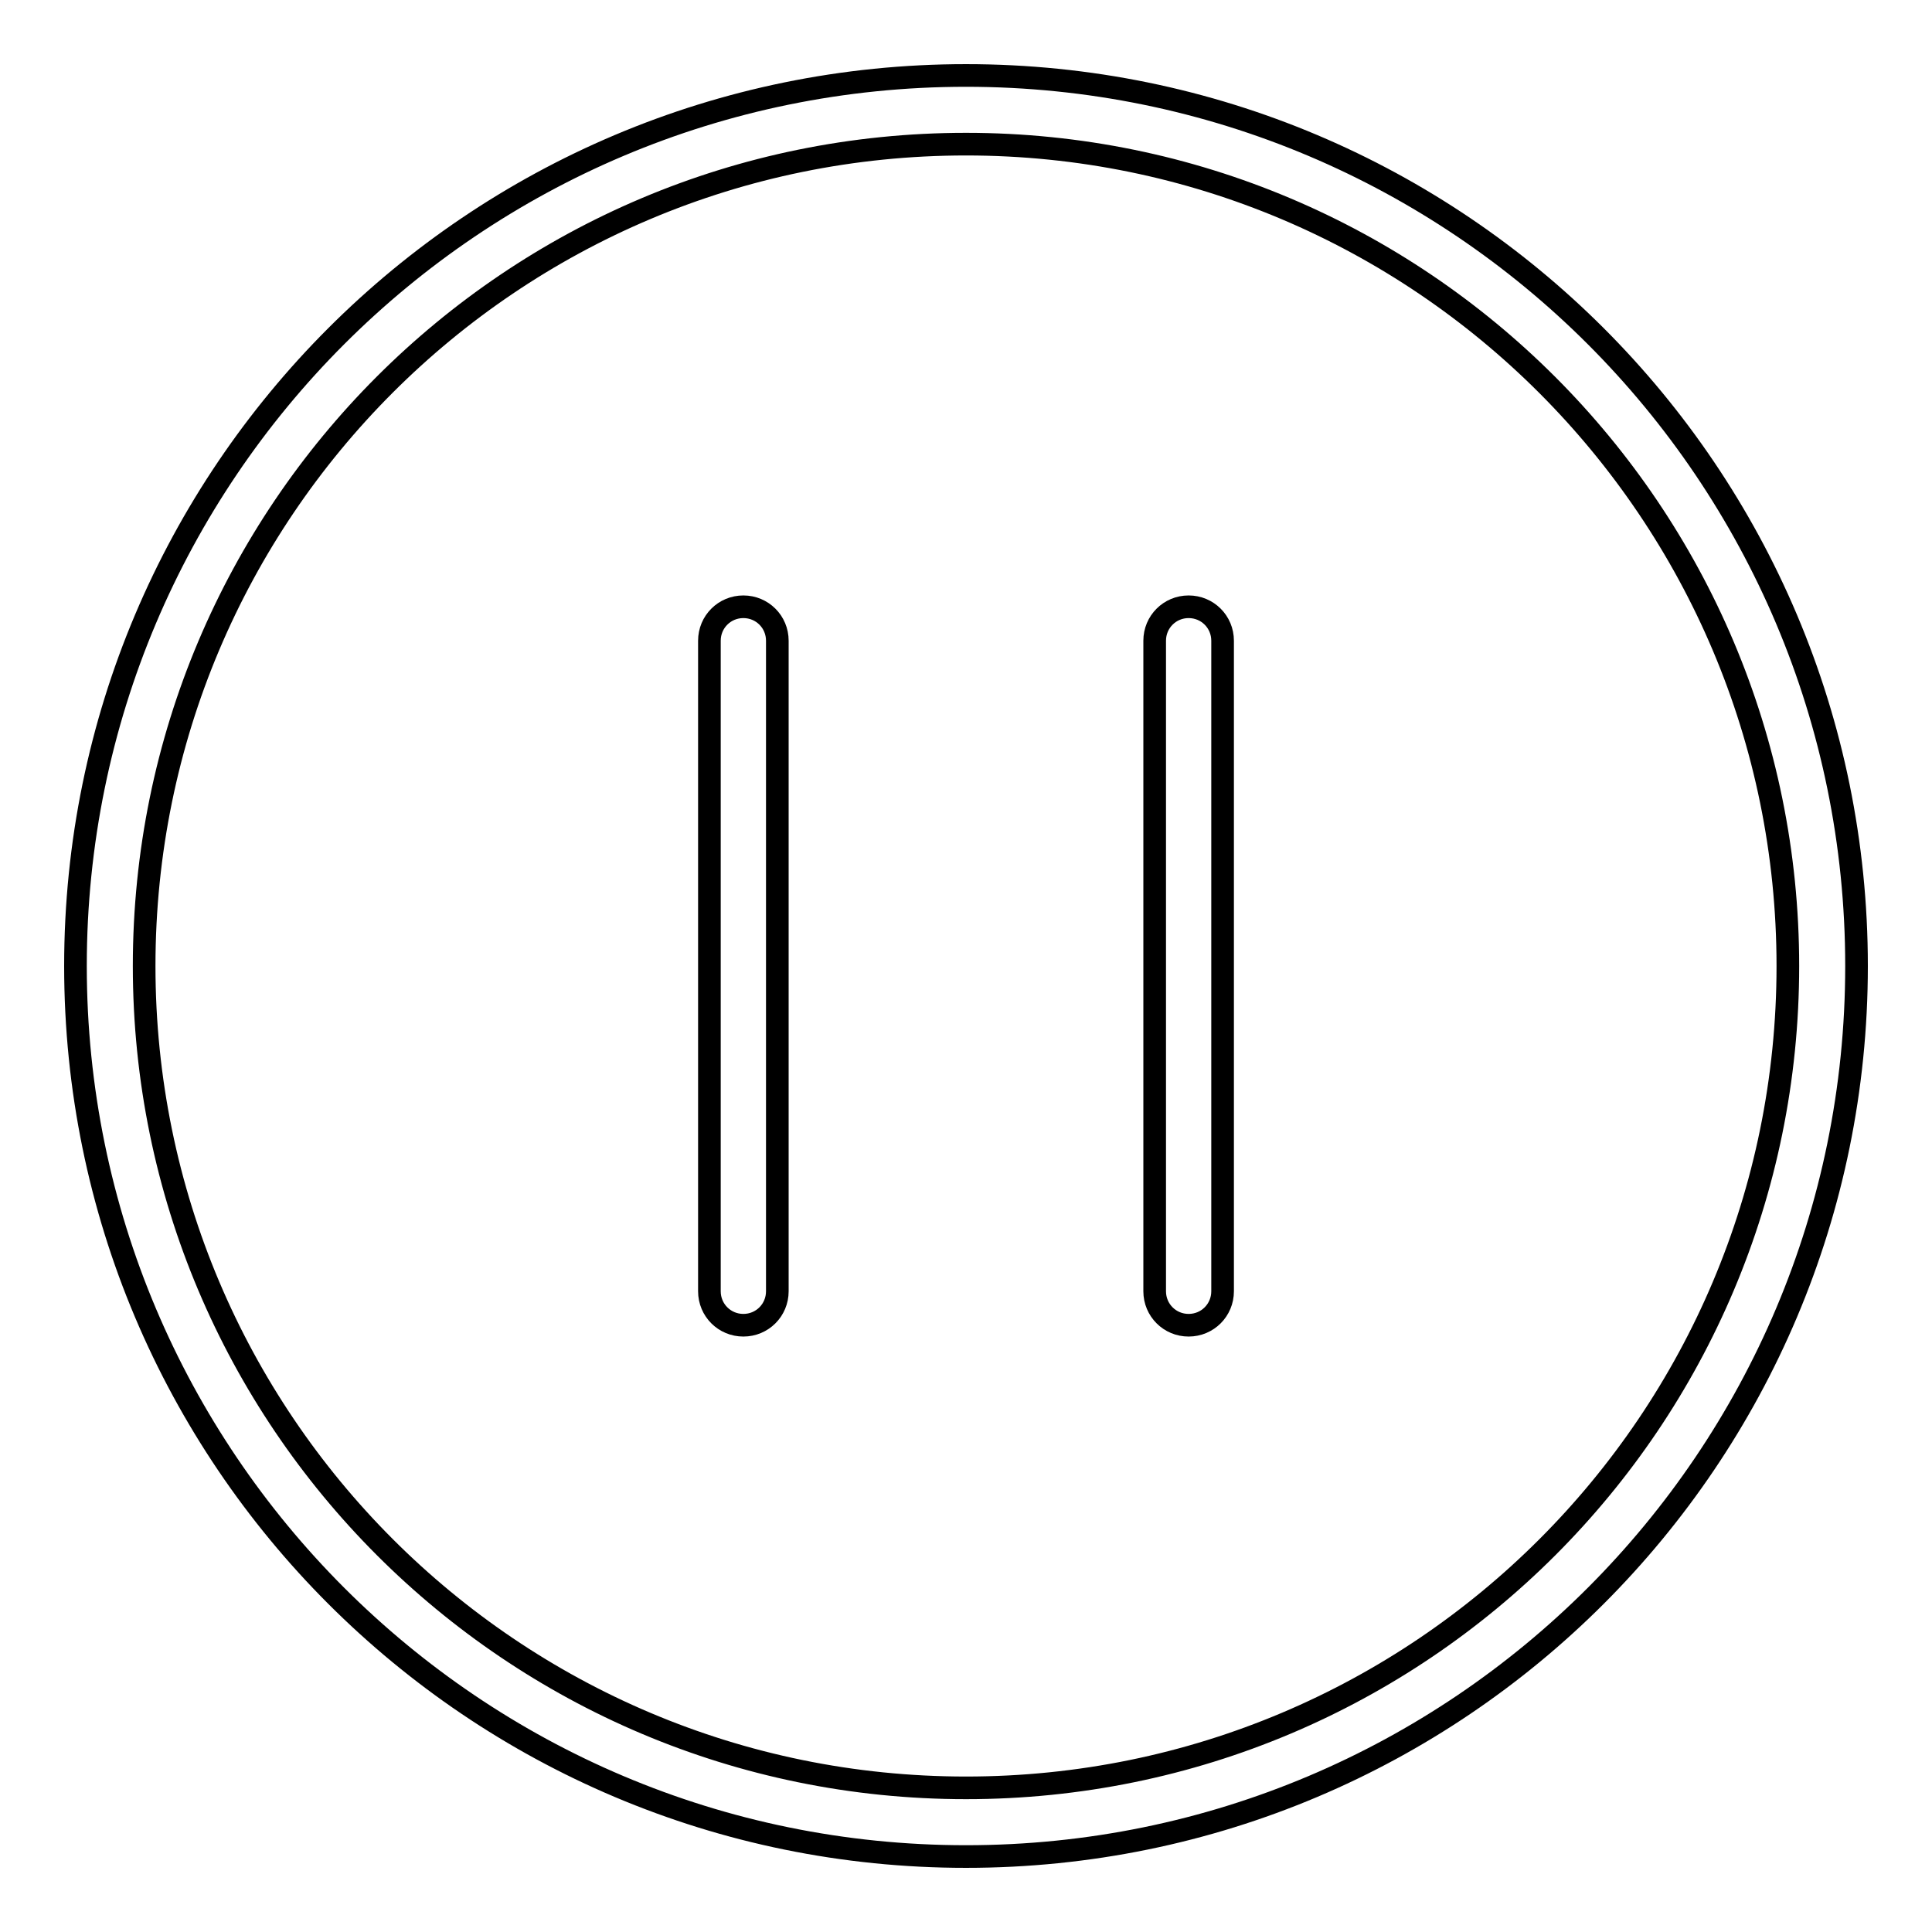 <?xml version="1.0" encoding="utf-8"?>
<!-- Svg Vector Icons : http://www.onlinewebfonts.com/icon -->
<!DOCTYPE svg PUBLIC "-//W3C//DTD SVG 1.1//EN" "http://www.w3.org/Graphics/SVG/1.1/DTD/svg11.dtd">
<svg version="1.1" xmlns="http://www.w3.org/2000/svg" xmlns:xlink="http://www.w3.org/1999/xlink" x="0px" y="0px" viewBox="0 0 256 256" enable-background="new 0 0 256 256" xml:space="preserve">
<g><g><path stroke-width="3" fill-opacity="0" stroke="#000000"  d="M128,10C62.8,10,10,62.8,10,128c0,65.2,52.8,118,118,118c65.2,0,118-52.8,118-118C246,62.8,193.2,10,128,10z M128,236.9c-60.2,0-108.9-48.8-108.9-108.9C19.1,67.8,67.8,19.1,128,19.1c60.2,0,108.9,48.8,108.9,108.9C236.9,188.2,188.2,236.9,128,236.9z"/><path stroke-width="3" fill-opacity="0" stroke="#000000"  d="M103,171.1c0,2.5-2,4.5-4.5,4.5l0,0c-2.5,0-4.5-2-4.5-4.5V84.9c0-2.5,2-4.5,4.5-4.5l0,0c2.5,0,4.5,2,4.5,4.5V171.1z"/><path stroke-width="3" fill-opacity="0" stroke="#000000"  d="M162,171.1c0,2.5-2,4.5-4.5,4.5l0,0c-2.5,0-4.5-2-4.5-4.5V84.9c0-2.5,2-4.5,4.5-4.5l0,0c2.5,0,4.5,2,4.5,4.5V171.1z"/></g></g>
</svg>